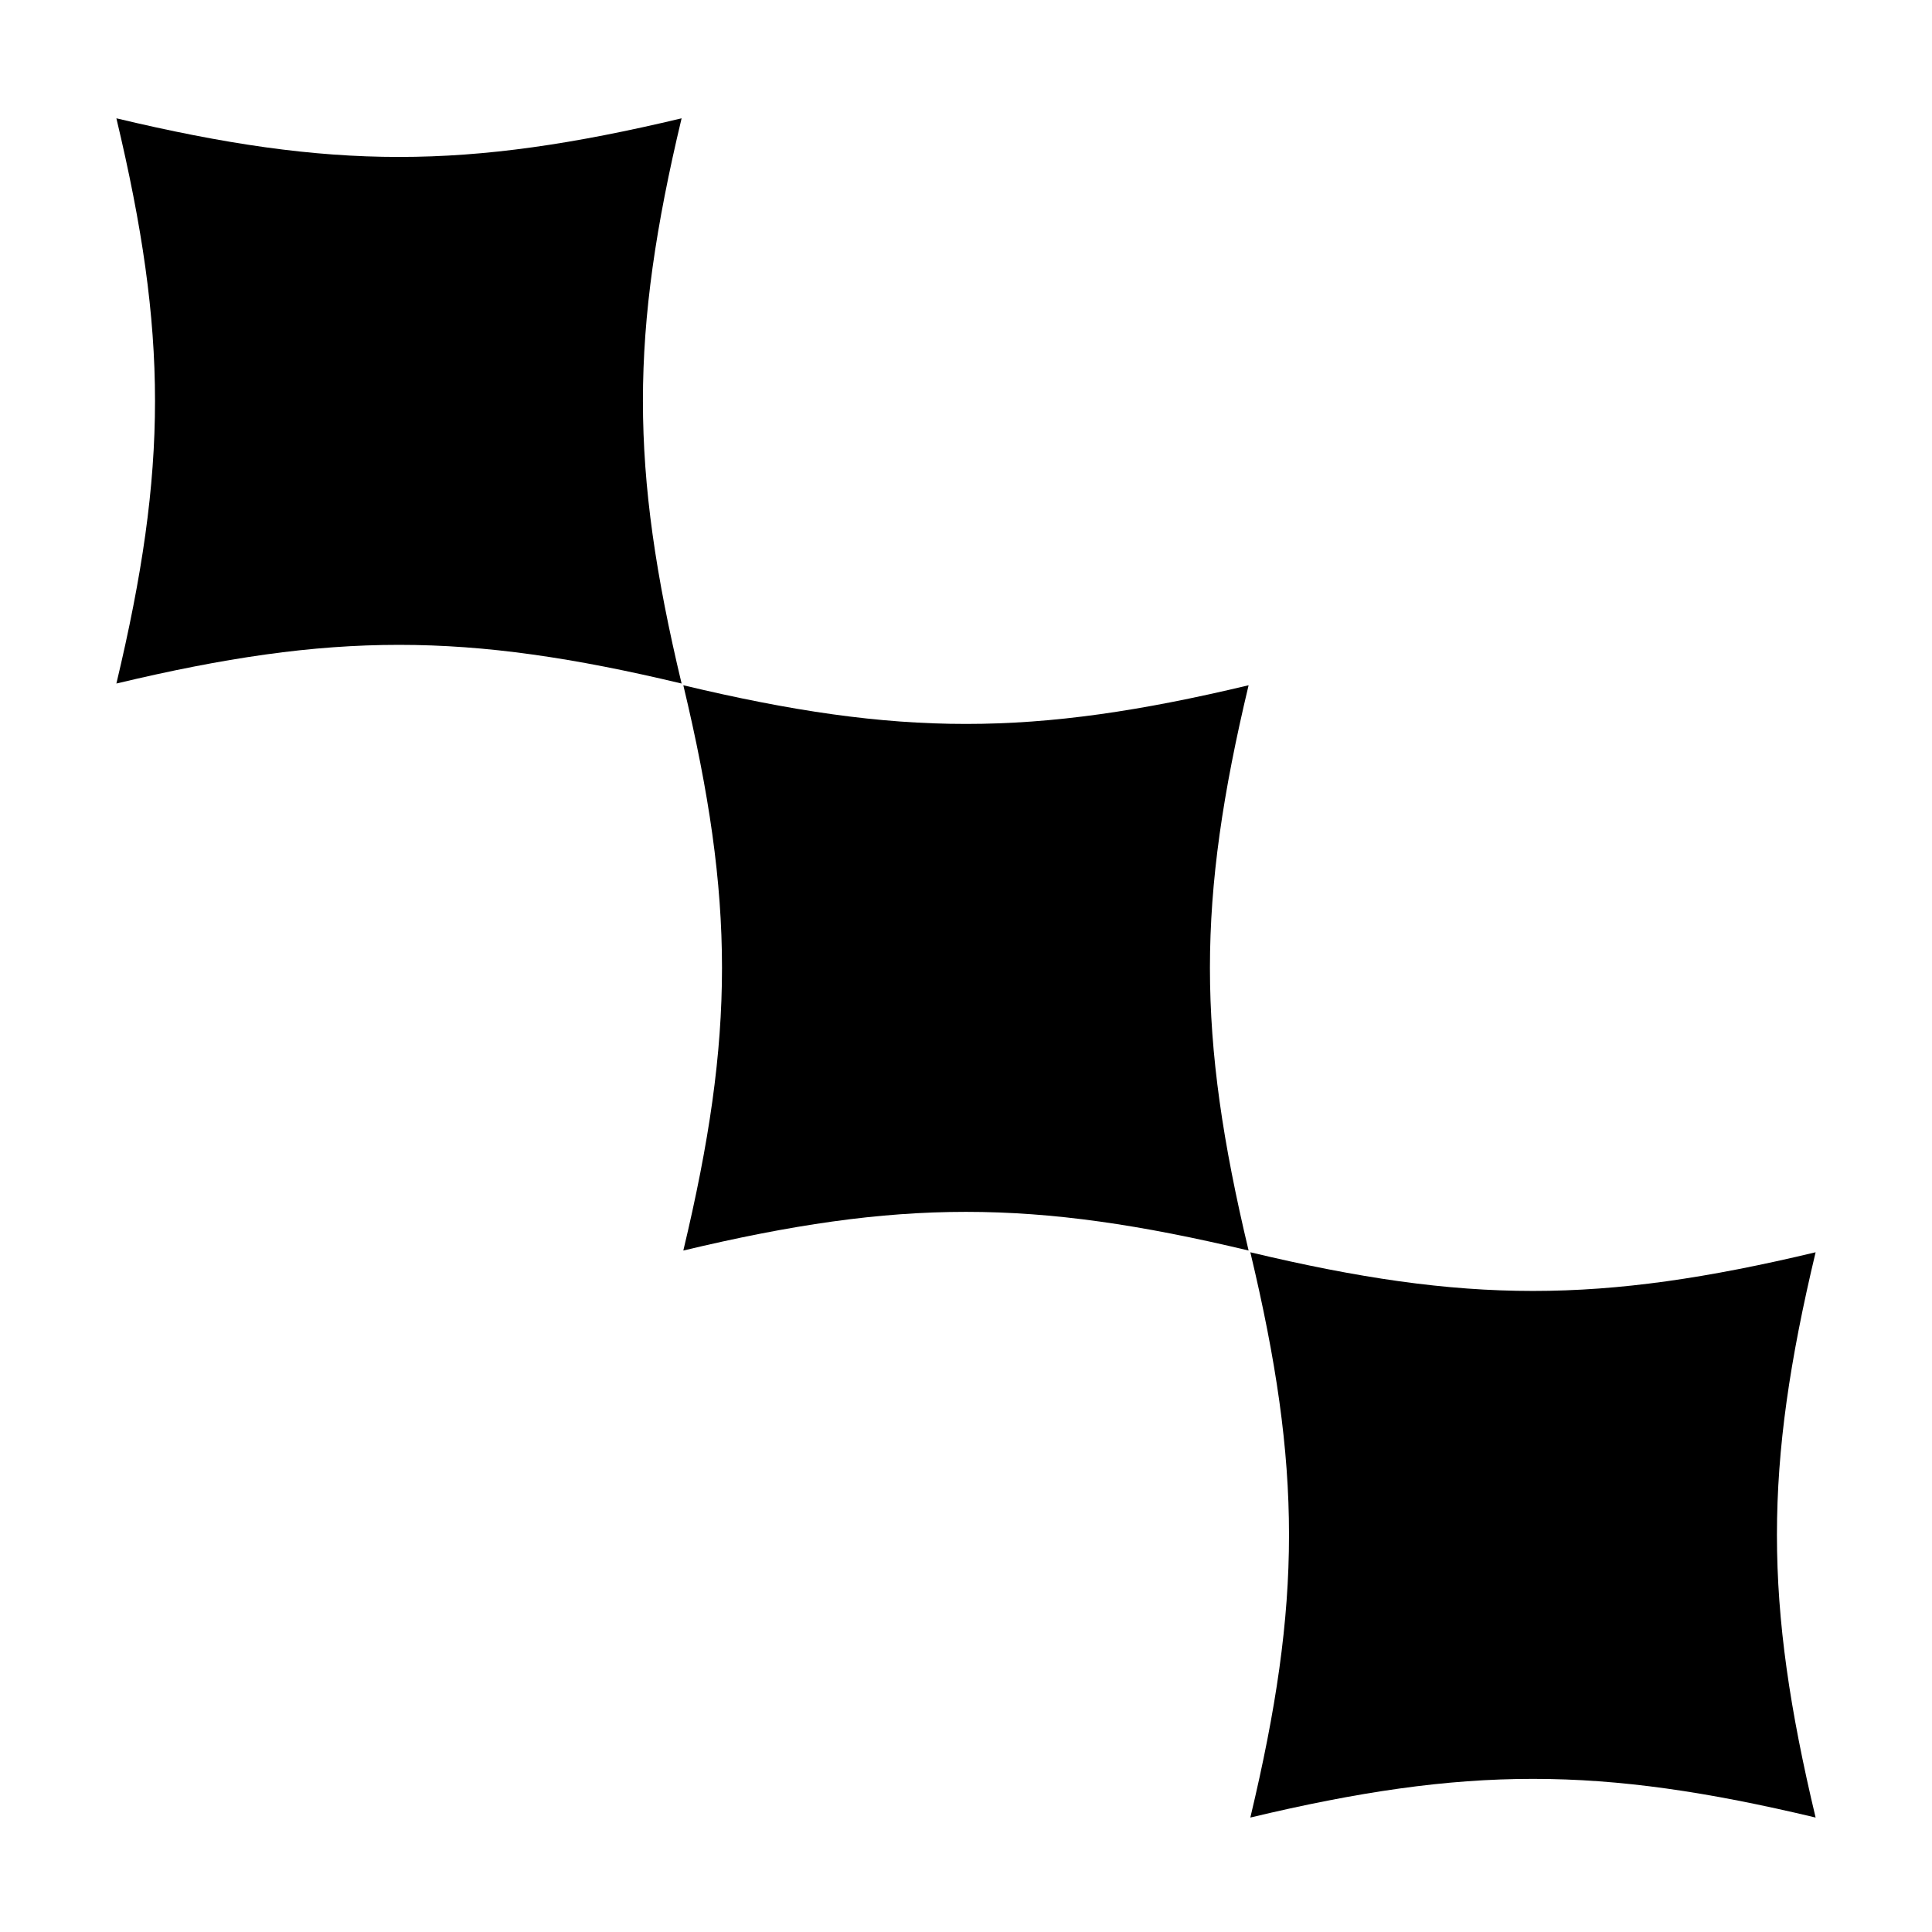 <svg xmlns="http://www.w3.org/2000/svg" xmlns:xlink="http://www.w3.org/1999/xlink" width="29px" height="29px" viewBox="0 0 29 29"><title>4</title><defs><rect id="path-1" x="0" y="0" width="29" height="29"></rect></defs><g id="Page-1" stroke="none" stroke-width="1" fill="none" fill-rule="evenodd"><g id="Artboard" transform="translate(-1067, -1273)"><g id="4" transform="translate(1067, 1273)"><rect id="Rectangle" fill-rule="nonzero" x="0" y="0" width="29" height="29"></rect><g id="Clipped"><mask id="mask-2" fill="white"><use xlink:href="#path-1"></use></mask><g id="Rectangle"></g><g id="Group" mask="url(#mask-2)" fill-rule="nonzero"><g transform="translate(0, 0.029)"><circle id="Oval" fill="none" cx="5.989" cy="5.989" r="5.989"></circle><path d="M10.231,10.231 C6.989,9.457 4.988,9.457 1.747,10.231 C2.52,6.989 2.52,4.988 1.747,1.747 C4.988,2.52 6.989,2.52 10.231,1.747 C9.457,4.988 9.457,6.989 10.231,10.231 Z" id="Path" fill="#000000"></path><circle id="Oval" fill="none" cx="14.5" cy="14.5" r="5.989"></circle><path d="M18.742,18.742 C15.5,17.968 13.499,17.968 10.257,18.742 C11.031,15.5 11.031,13.499 10.257,10.257 C13.499,11.031 15.5,11.031 18.742,10.257 C17.968,13.499 17.968,15.5 18.742,18.742 Z" id="Path" fill="#000000"></path><circle id="Oval" fill="none" cx="23.011" cy="23.011" r="5.989"></circle><path d="M27.253,27.253 C24.011,26.479 22.01,26.479 18.768,27.253 C19.542,24.011 19.542,22.01 18.768,18.768 C22.01,19.542 24.011,19.542 27.253,18.768 C26.479,22.01 26.479,24.011 27.253,27.253 Z" id="Path" fill="#000000"></path></g></g></g></g></g></g></svg>